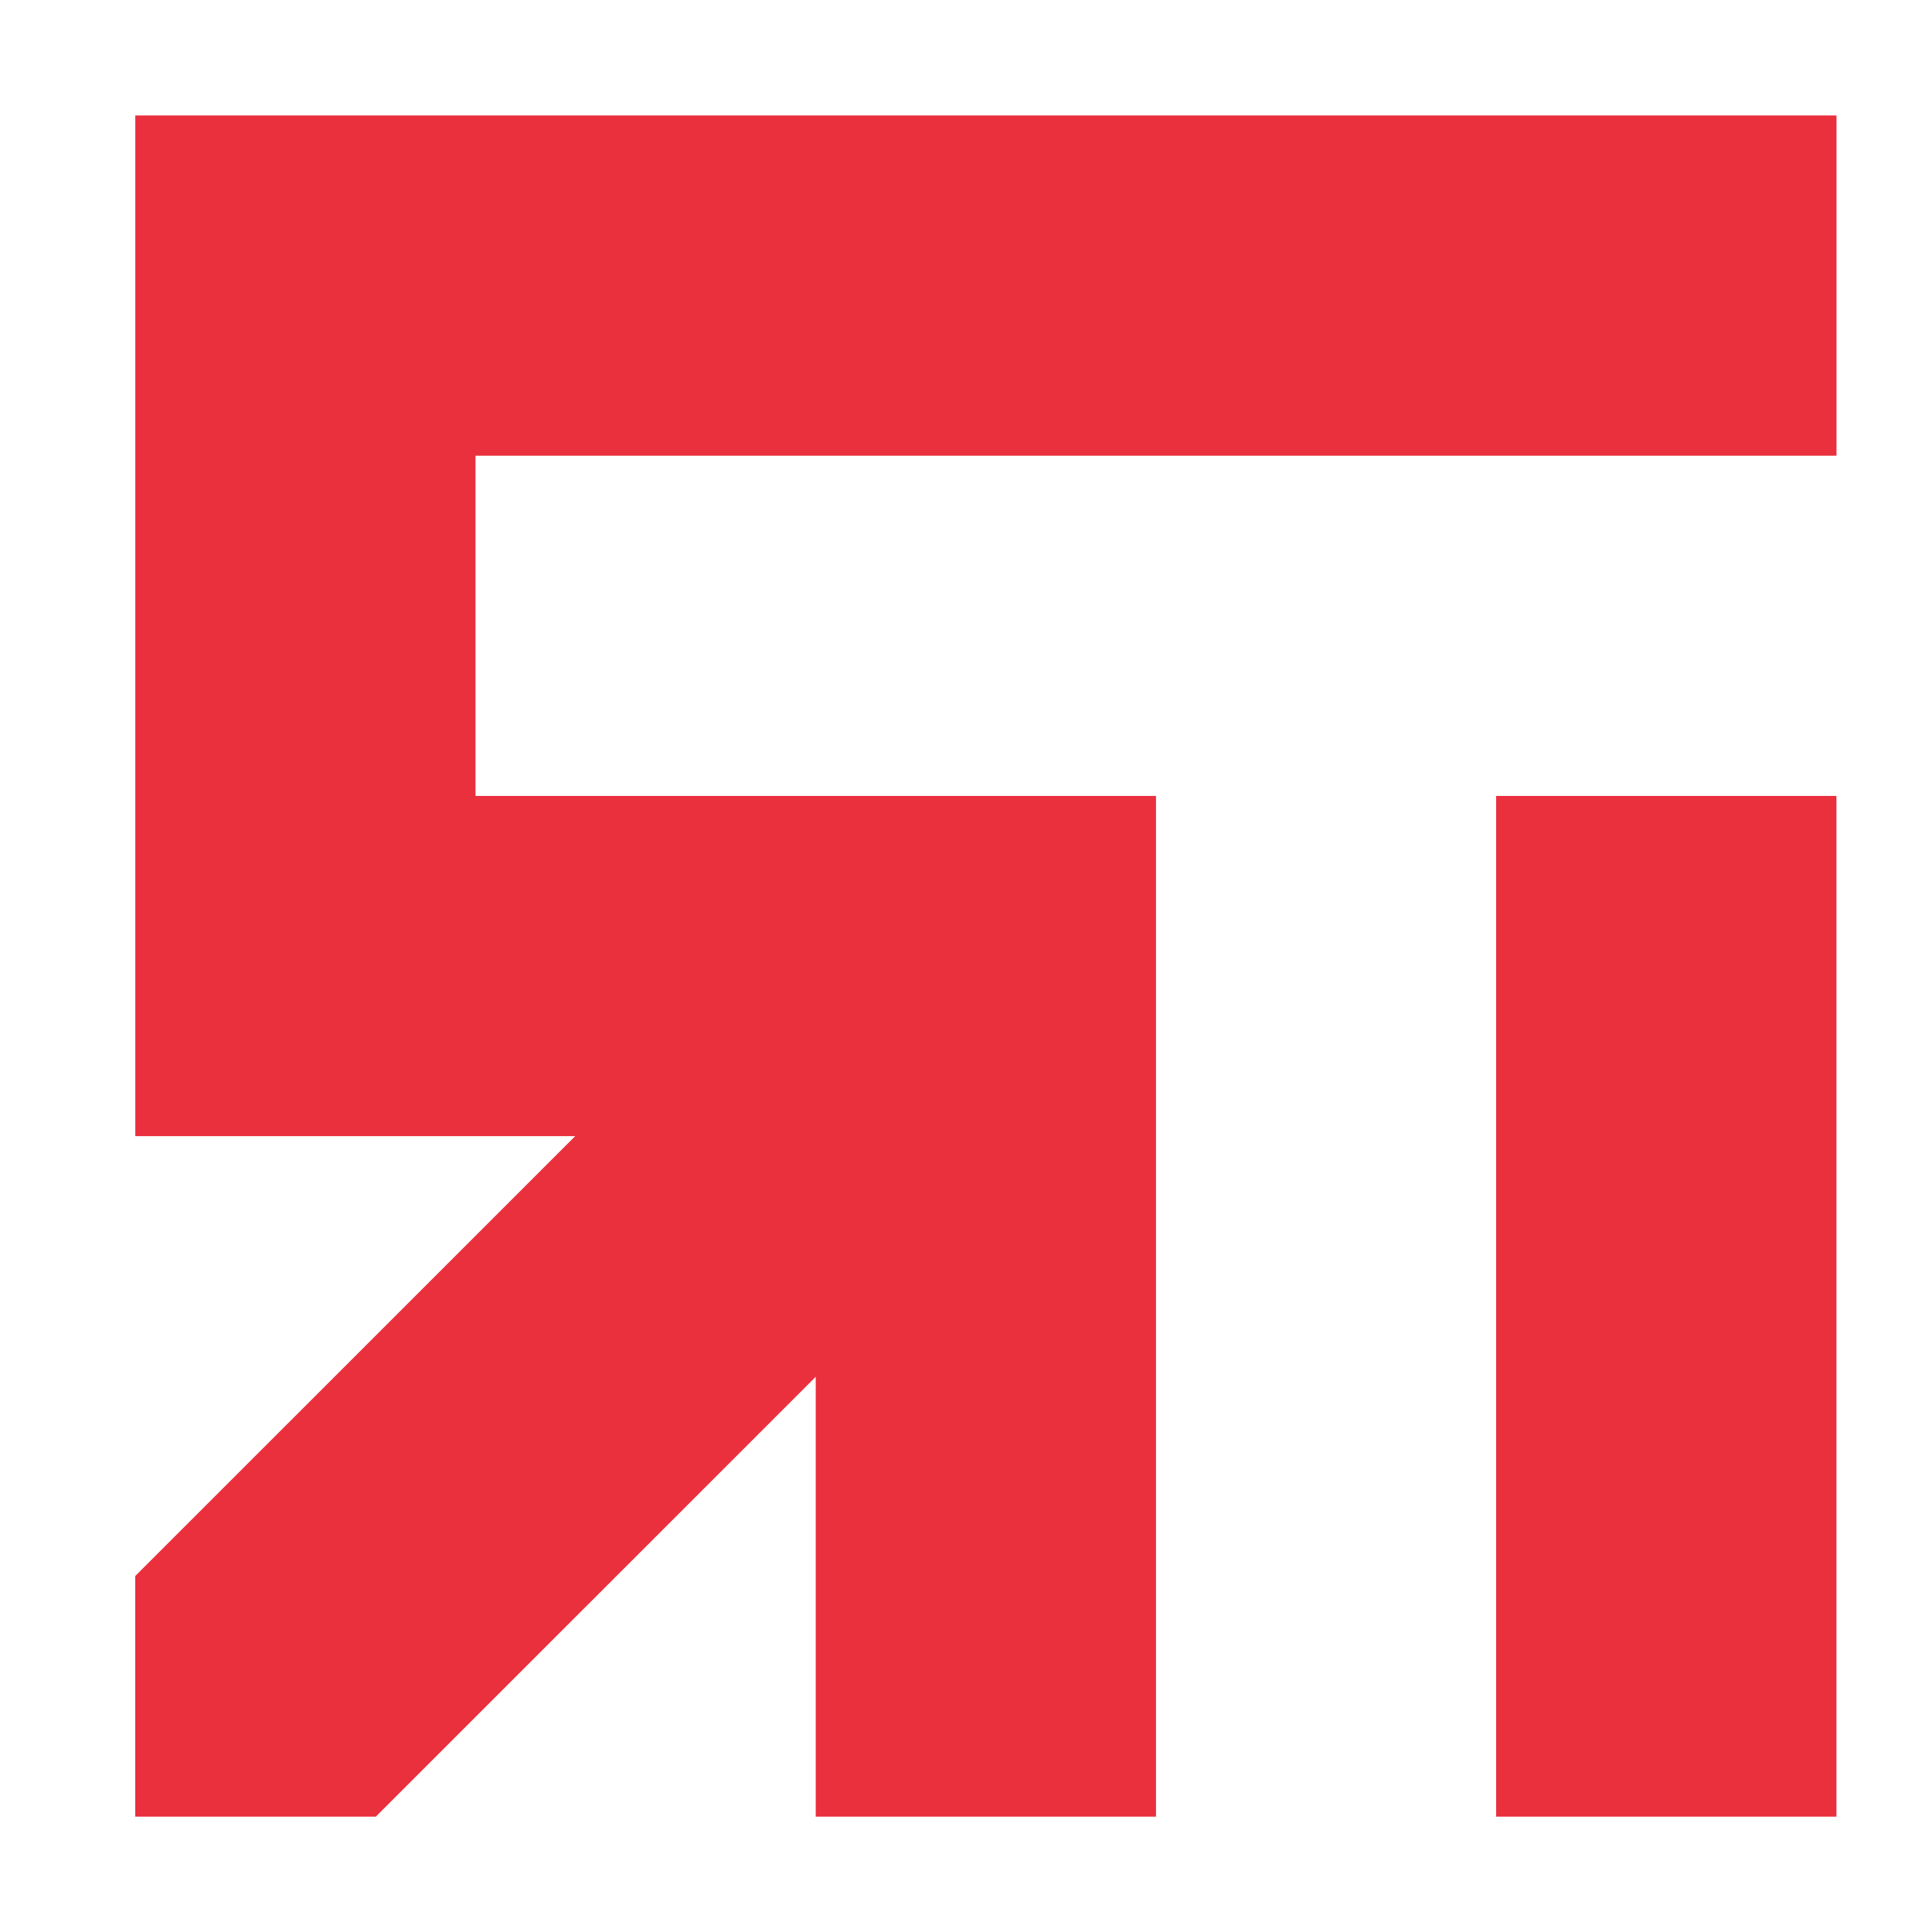 <?xml version="1.0" encoding="utf-8"?>
<!-- Generator: Adobe Illustrator 16.0.0, SVG Export Plug-In . SVG Version: 6.00 Build 0)  -->
<!DOCTYPE svg PUBLIC "-//W3C//DTD SVG 1.1//EN" "http://www.w3.org/Graphics/SVG/1.1/DTD/svg11.dtd">
<svg version="1.1" id="Calque_1" xmlns="http://www.w3.org/2000/svg" xmlns:xlink="http://www.w3.org/1999/xlink" x="0px" y="0px"
	 width="32px" height="32px" viewBox="0 0 32 32" enable-background="new 0 0 32 32" xml:space="preserve">
<path fill-rule="evenodd" clip-rule="evenodd" fill="#EA2F3D" d="M24.781,13.183c0,5.635,0,11.271,0,16.906h5.636
	c0-5.635,0-11.271,0-16.906H24.781z M2.24,26.104v3.985h3.985l7.286-7.285v7.285h5.636c0-5.635,0-11.271,0-16.906
	c-3.758,0-7.515,0-11.271,0V7.548c7.513,0,15.028,0,22.542,0V1.912c-9.393,0-18.785,0-28.177,0c0,5.636,0,11.271,0,16.906h7.286
	L2.24,26.104z"/>
</svg>
